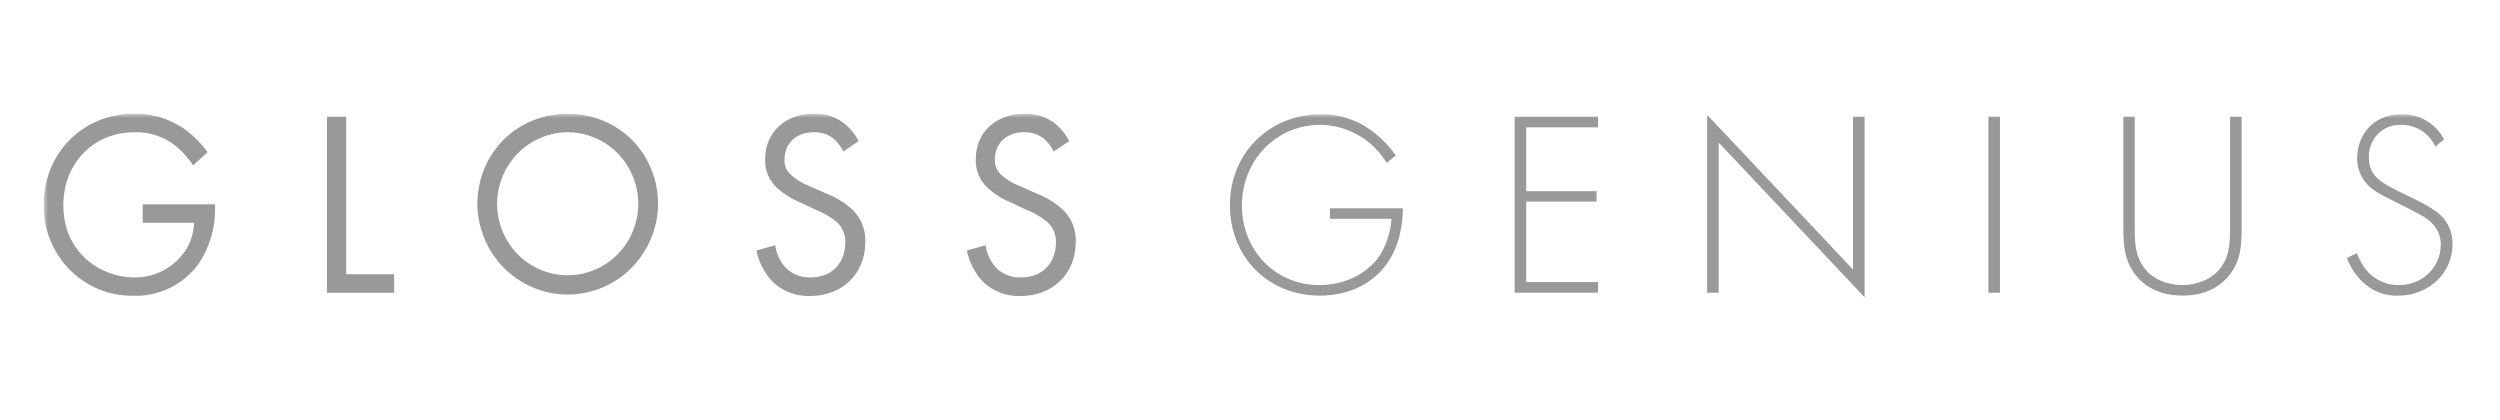 <svg width="286" height="48" viewBox="0 0 286 48" fill="none" xmlns="http://www.w3.org/2000/svg">
<g opacity="0.4">
<mask id="mask0_266_1132" style="mask-type:luminance" maskUnits="userSpaceOnUse" x="5" y="13" width="277" height="23">
<path d="M281.5 13H5V35.623H281.5V13Z" fill="white"/>
</mask>
<g mask="url(#mask0_266_1132)">
<path fill-rule="evenodd" clip-rule="evenodd" d="M16.323 23.373H24.606V23.856C24.627 26.122 23.962 28.34 22.701 30.211C21.846 31.371 20.727 32.306 19.441 32.937C18.155 33.568 16.737 33.876 15.309 33.835C13.95 33.863 12.599 33.613 11.338 33.1C10.077 32.586 8.931 31.821 7.969 30.848C7.006 29.875 6.248 28.716 5.738 27.439C5.228 26.163 4.978 24.795 5.002 23.418C5.002 17.559 9.438 13.001 15.37 13.001C17.561 12.972 19.698 13.681 21.448 15.016C22.317 15.703 23.09 16.505 23.746 17.403L22.105 18.913C21.578 18.128 20.949 17.419 20.235 16.804C18.871 15.67 17.148 15.075 15.384 15.128C10.585 15.128 7.246 18.784 7.246 23.463C7.246 28.96 11.569 31.735 15.322 31.735C16.54 31.764 17.744 31.466 18.812 30.872C19.88 30.278 20.774 29.409 21.404 28.352C21.891 27.475 22.166 26.493 22.206 25.487H16.323V23.373ZM39.606 13.345V31.373H45.088V33.487H37.401V13.345H39.606ZM64.944 13.015C59.223 13.015 54.606 17.426 54.606 23.433C54.661 26.174 55.775 28.784 57.709 30.703C59.642 32.621 62.24 33.696 64.946 33.696C67.652 33.696 70.25 32.621 72.183 30.703C74.116 28.784 75.23 26.174 75.286 23.433C75.286 17.426 70.664 13.015 64.944 13.015ZM58.286 27.945C57.385 26.616 56.892 25.046 56.868 23.433C56.857 22.349 57.058 21.274 57.458 20.27C57.858 19.265 58.451 18.351 59.201 17.579C59.952 16.807 60.846 16.193 61.831 15.773C62.817 15.353 63.874 15.134 64.944 15.129C66.536 15.129 68.092 15.606 69.418 16.5C70.743 17.394 71.778 18.665 72.392 20.153C73.007 21.641 73.174 23.28 72.871 24.864C72.569 26.448 71.812 27.906 70.695 29.055C69.577 30.204 68.149 30.993 66.591 31.322C65.032 31.652 63.412 31.507 61.935 30.906C60.457 30.305 59.188 29.275 58.286 27.945ZM96.483 17.331C96.197 16.757 95.803 16.245 95.323 15.825C94.677 15.344 93.889 15.099 93.087 15.128C91.12 15.128 89.749 16.366 89.749 18.256C89.728 18.587 89.784 18.918 89.914 19.223C90.043 19.527 90.242 19.796 90.494 20.008C91.101 20.557 91.804 20.985 92.567 21.273L94.472 22.118C95.61 22.548 96.657 23.192 97.559 24.017C98.037 24.491 98.411 25.061 98.658 25.691C98.905 26.321 99.019 26.996 98.993 27.673C98.993 31.386 96.28 33.862 92.703 33.862C91.912 33.896 91.122 33.769 90.38 33.489C89.637 33.209 88.958 32.781 88.381 32.231C87.446 31.239 86.805 30 86.533 28.656L88.681 28.052C88.812 29.01 89.228 29.904 89.872 30.617C90.246 30.995 90.694 31.289 91.187 31.482C91.68 31.674 92.207 31.76 92.734 31.735C95.447 31.735 96.704 29.773 96.704 27.748C96.72 27.307 96.641 26.867 96.471 26.46C96.301 26.053 96.045 25.689 95.72 25.393C95.003 24.807 94.199 24.338 93.338 24.003L91.548 23.159C90.576 22.769 89.68 22.208 88.902 21.501C88.447 21.089 88.088 20.579 87.851 20.01C87.614 19.44 87.504 18.825 87.53 18.207C87.53 15.079 89.885 13.014 93.105 13.014C94.234 12.965 95.35 13.278 96.293 13.908C97.111 14.48 97.776 15.247 98.23 16.142L96.483 17.331ZM119.382 15.825C119.865 16.243 120.261 16.755 120.546 17.331L122.324 16.146C121.873 15.249 121.207 14.481 120.388 13.912C119.444 13.282 118.328 12.969 117.199 13.018C113.979 13.018 111.628 15.083 111.628 18.211C111.603 18.829 111.712 19.444 111.95 20.014C112.187 20.583 112.545 21.093 113 21.505C113.777 22.214 114.673 22.775 115.646 23.163L117.433 24.007C118.294 24.342 119.1 24.811 119.819 25.397C120.143 25.693 120.399 26.057 120.569 26.464C120.739 26.871 120.819 27.311 120.802 27.753C120.802 29.777 119.519 31.739 116.806 31.739C116.279 31.764 115.753 31.677 115.261 31.485C114.769 31.293 114.322 30.999 113.948 30.622C113.301 29.91 112.884 29.015 112.753 28.056L110.61 28.66C110.882 30.004 111.522 31.243 112.458 32.235C113.034 32.786 113.713 33.214 114.456 33.494C115.198 33.774 115.988 33.901 116.78 33.866C120.352 33.866 123.065 31.39 123.065 27.677C123.092 27 122.978 26.325 122.732 25.695C122.486 25.066 122.113 24.495 121.636 24.021C120.733 23.198 119.686 22.553 118.548 22.122L116.643 21.277C115.876 20.99 115.168 20.559 114.557 20.008C114.305 19.796 114.107 19.527 113.977 19.222C113.848 18.918 113.791 18.587 113.812 18.256C113.812 16.365 115.183 15.127 117.146 15.127C117.948 15.098 118.735 15.344 119.382 15.825ZM152.146 23.826H160.486C160.486 25.667 160.098 28.326 158.457 30.44C156.693 32.701 154.02 33.818 150.981 33.818C145.138 33.818 140.701 29.47 140.701 23.463C140.701 17.457 145.288 13.078 151.069 13.078C153.333 13.038 155.537 13.807 157.297 15.249C158.214 15.969 159.019 16.824 159.683 17.788L158.638 18.633C158.125 17.789 157.481 17.035 156.733 16.398C155.136 15.042 153.122 14.294 151.039 14.284C145.945 14.284 142.072 18.391 142.072 23.522C142.072 28.567 145.826 32.612 150.95 32.612C154.346 32.612 156.79 30.86 157.862 29.202C158.633 27.943 159.088 26.511 159.185 25.032H152.146V23.826ZM174.6 14.569H182.808L182.812 13.345H173.277V33.478H182.82V32.271H174.6V23.061H182.645V21.876H174.6V14.569ZM195.294 33.486V13.135L211.982 30.827V13.345H213.306V34.001L196.616 16.308V33.486H195.294ZM228.795 33.487V13.345H227.473V33.487H228.795ZM244.214 13.345V25.939C244.214 27.842 244.303 29.067 245.048 30.287C246.208 32.186 248.387 32.611 249.665 32.611C250.944 32.611 253.124 32.164 254.283 30.287C255.028 29.08 255.121 27.842 255.121 25.939V13.345H256.445V25.939C256.445 28.142 256.325 29.59 255.312 31.1C253.821 33.303 251.47 33.817 249.678 33.817C247.887 33.817 245.538 33.303 244.047 31.1C243.037 29.59 242.914 28.142 242.914 25.939V13.345H244.214ZM277.006 14.939C277.698 15.378 278.251 16.011 278.598 16.76L279.602 15.947C279.139 15.058 278.438 14.319 277.581 13.812C276.724 13.305 275.743 13.051 274.751 13.078C271.206 13.078 269.657 15.764 269.657 18.088C269.648 18.898 269.866 19.694 270.284 20.385C270.967 21.529 271.951 22.074 273.918 23.039C275.558 23.857 276.719 24.46 277.284 24.791C278.783 25.73 279.224 26.874 279.224 27.964C279.224 30.619 277.107 32.612 274.424 32.612C273.717 32.623 273.014 32.474 272.37 32.176C271.726 31.879 271.154 31.44 270.698 30.892C270.243 30.309 269.882 29.657 269.626 28.961L268.492 29.502C268.776 30.314 269.21 31.062 269.777 31.705C270.332 32.395 271.038 32.946 271.84 33.313C272.642 33.68 273.516 33.853 274.393 33.819C277.768 33.819 280.569 31.316 280.569 27.933C280.586 27.152 280.401 26.381 280.03 25.696C279.659 25.012 279.116 24.439 278.457 24.036C277.681 23.485 276.944 23.125 275.755 22.546C275.381 22.364 274.964 22.16 274.486 21.922L274.44 21.898C272.465 20.914 271.003 20.184 271.003 18.029C270.979 17.532 271.058 17.034 271.235 16.569C271.412 16.104 271.683 15.682 272.03 15.329C272.377 14.976 272.795 14.701 273.253 14.521C273.712 14.342 274.203 14.261 274.694 14.284C275.511 14.273 276.313 14.5 277.006 14.939Z" fill="black"/>
</g>
</g>
</svg>
